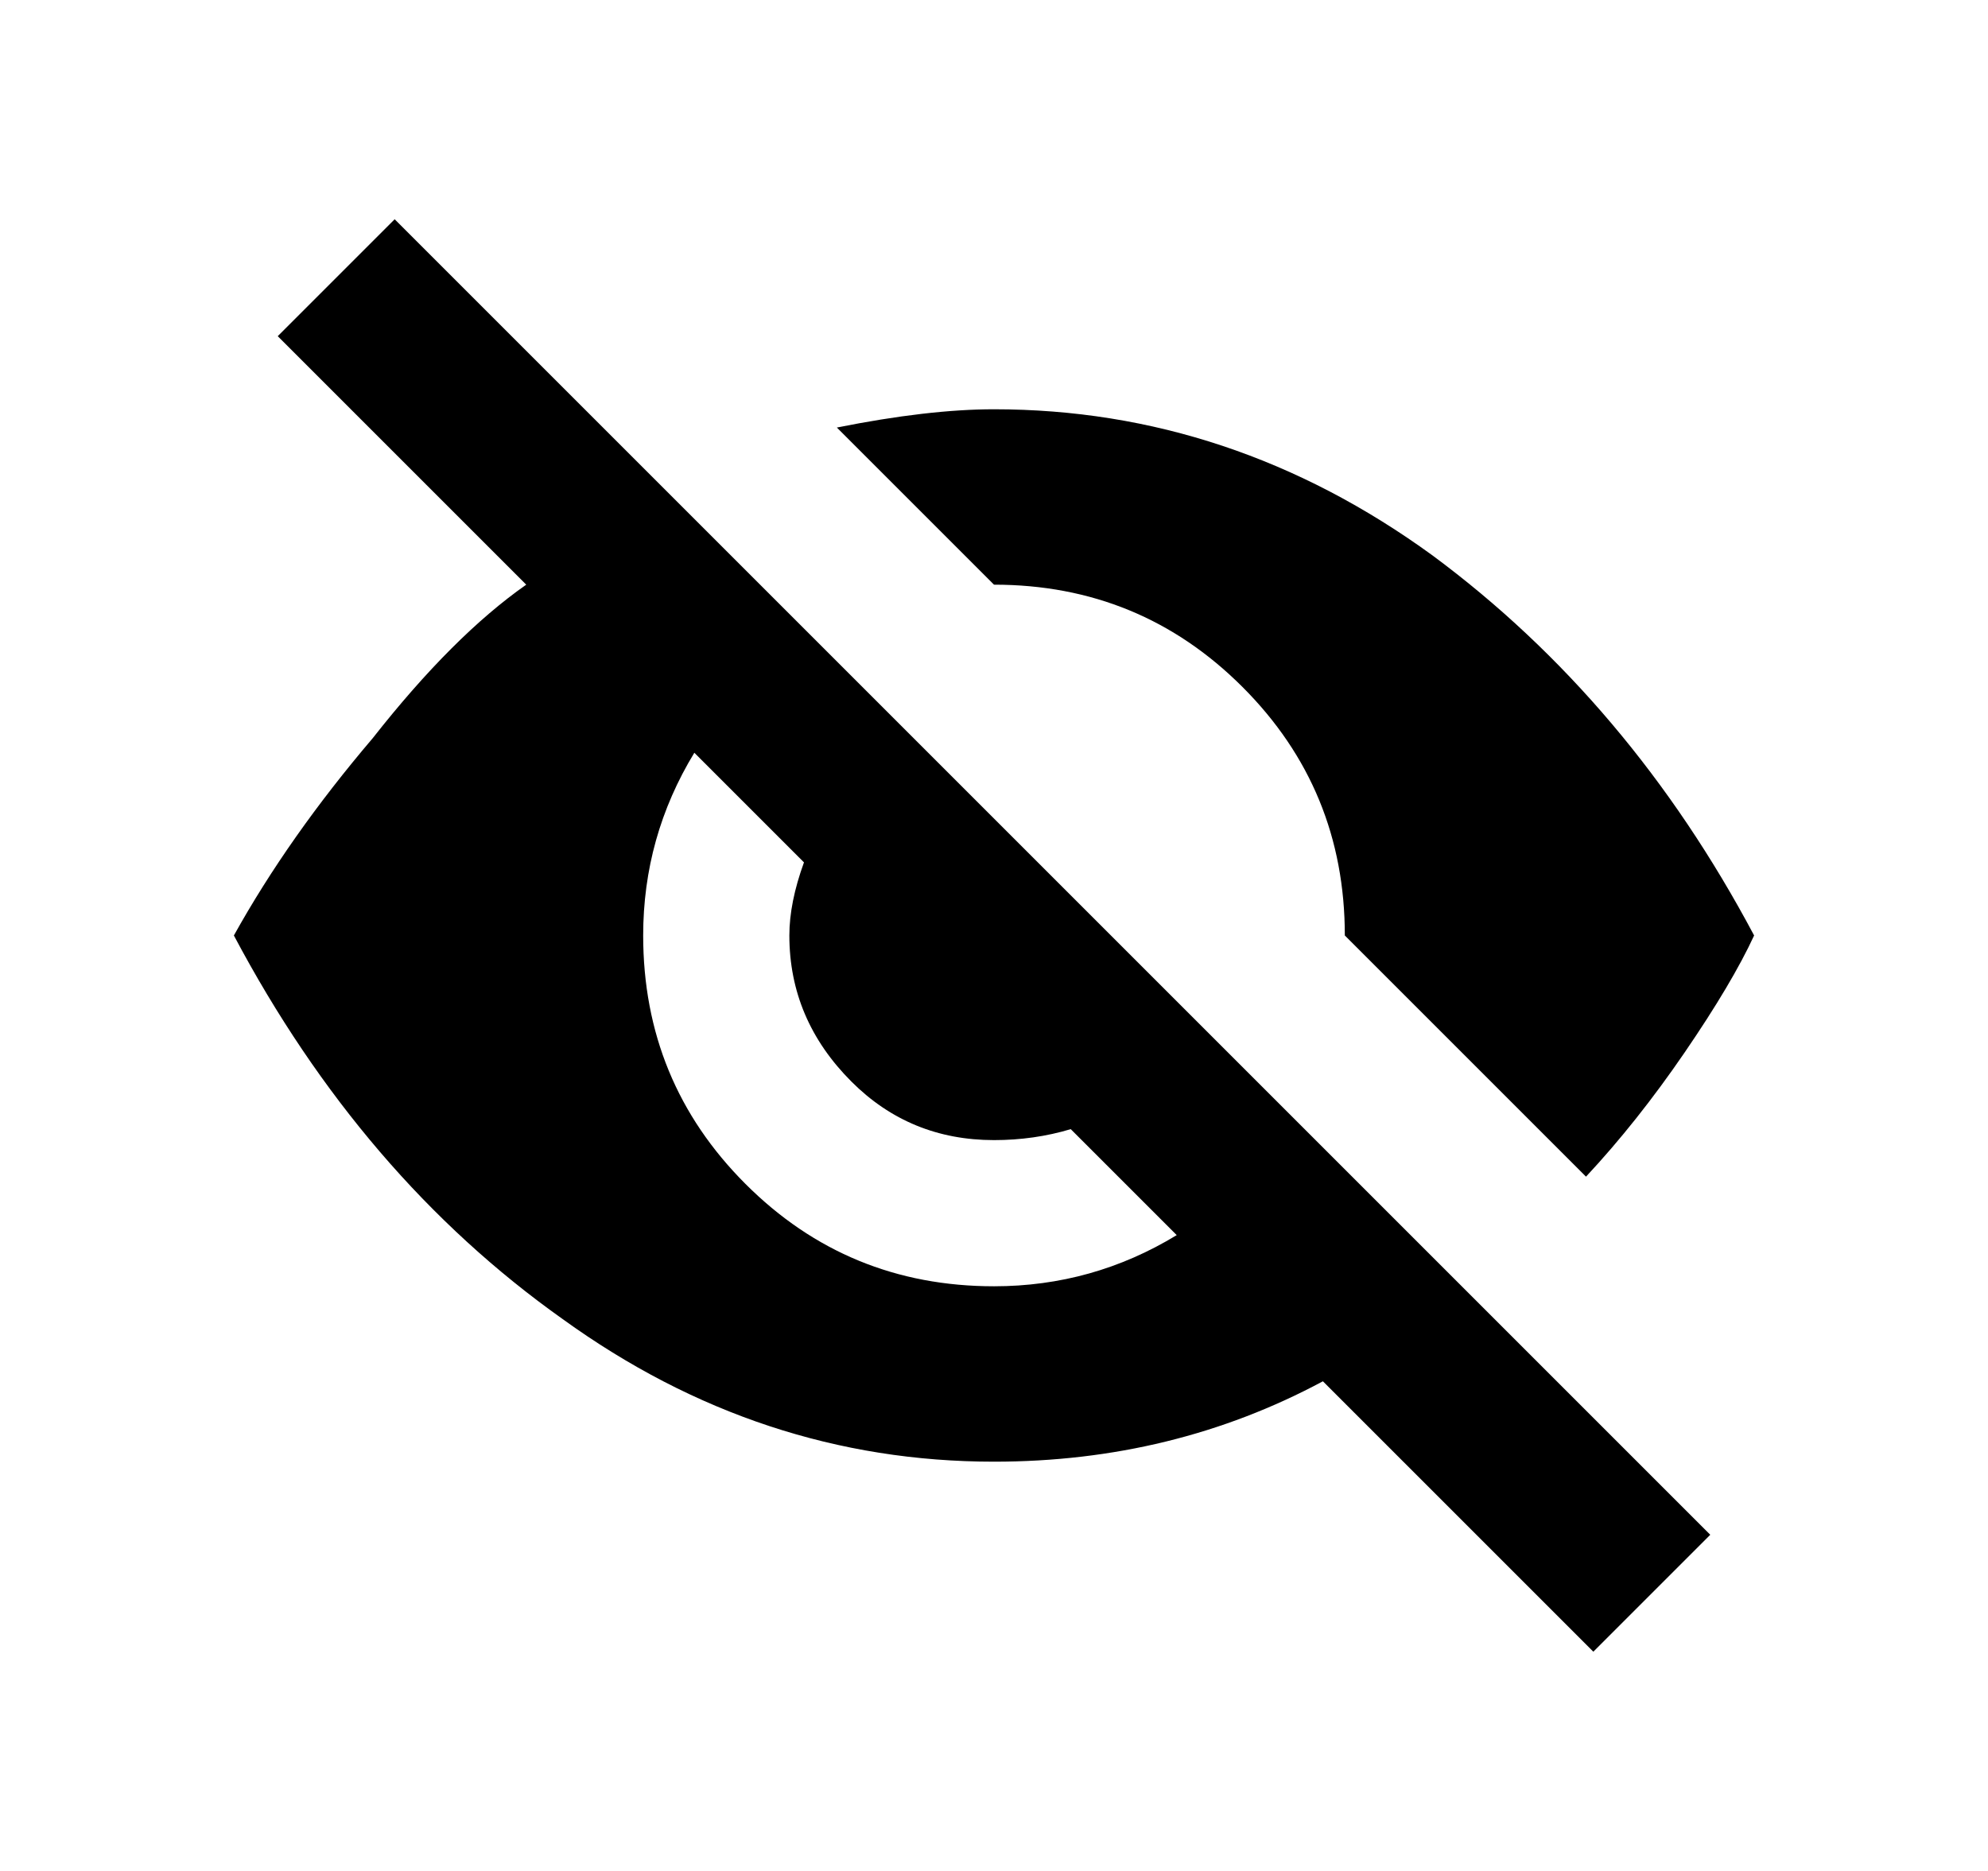 <svg height="512" viewBox="0 0 544 512" width="544" xmlns="http://www.w3.org/2000/svg"><path d="m108 60 360 360-32 32-74-74q-41 22-90 22-64 0-118-39-55-39-90-105 15-27 38-54 22-28 42-42l-68-68zm260 196q0-40-28-68-28-28-68-28l-43-43q25-5 43-5 65 0 120 40 54 40 88 104-6 13-19 32-13 19-27 34zm-96 96q27 0 50-14l-29-29q-10 3-21 3-23 0-39-16-17-17-17-40 0-9 4-20l-30-30q-14 23-14 50 0 40 28 68 28 28 68 28z"/></svg>